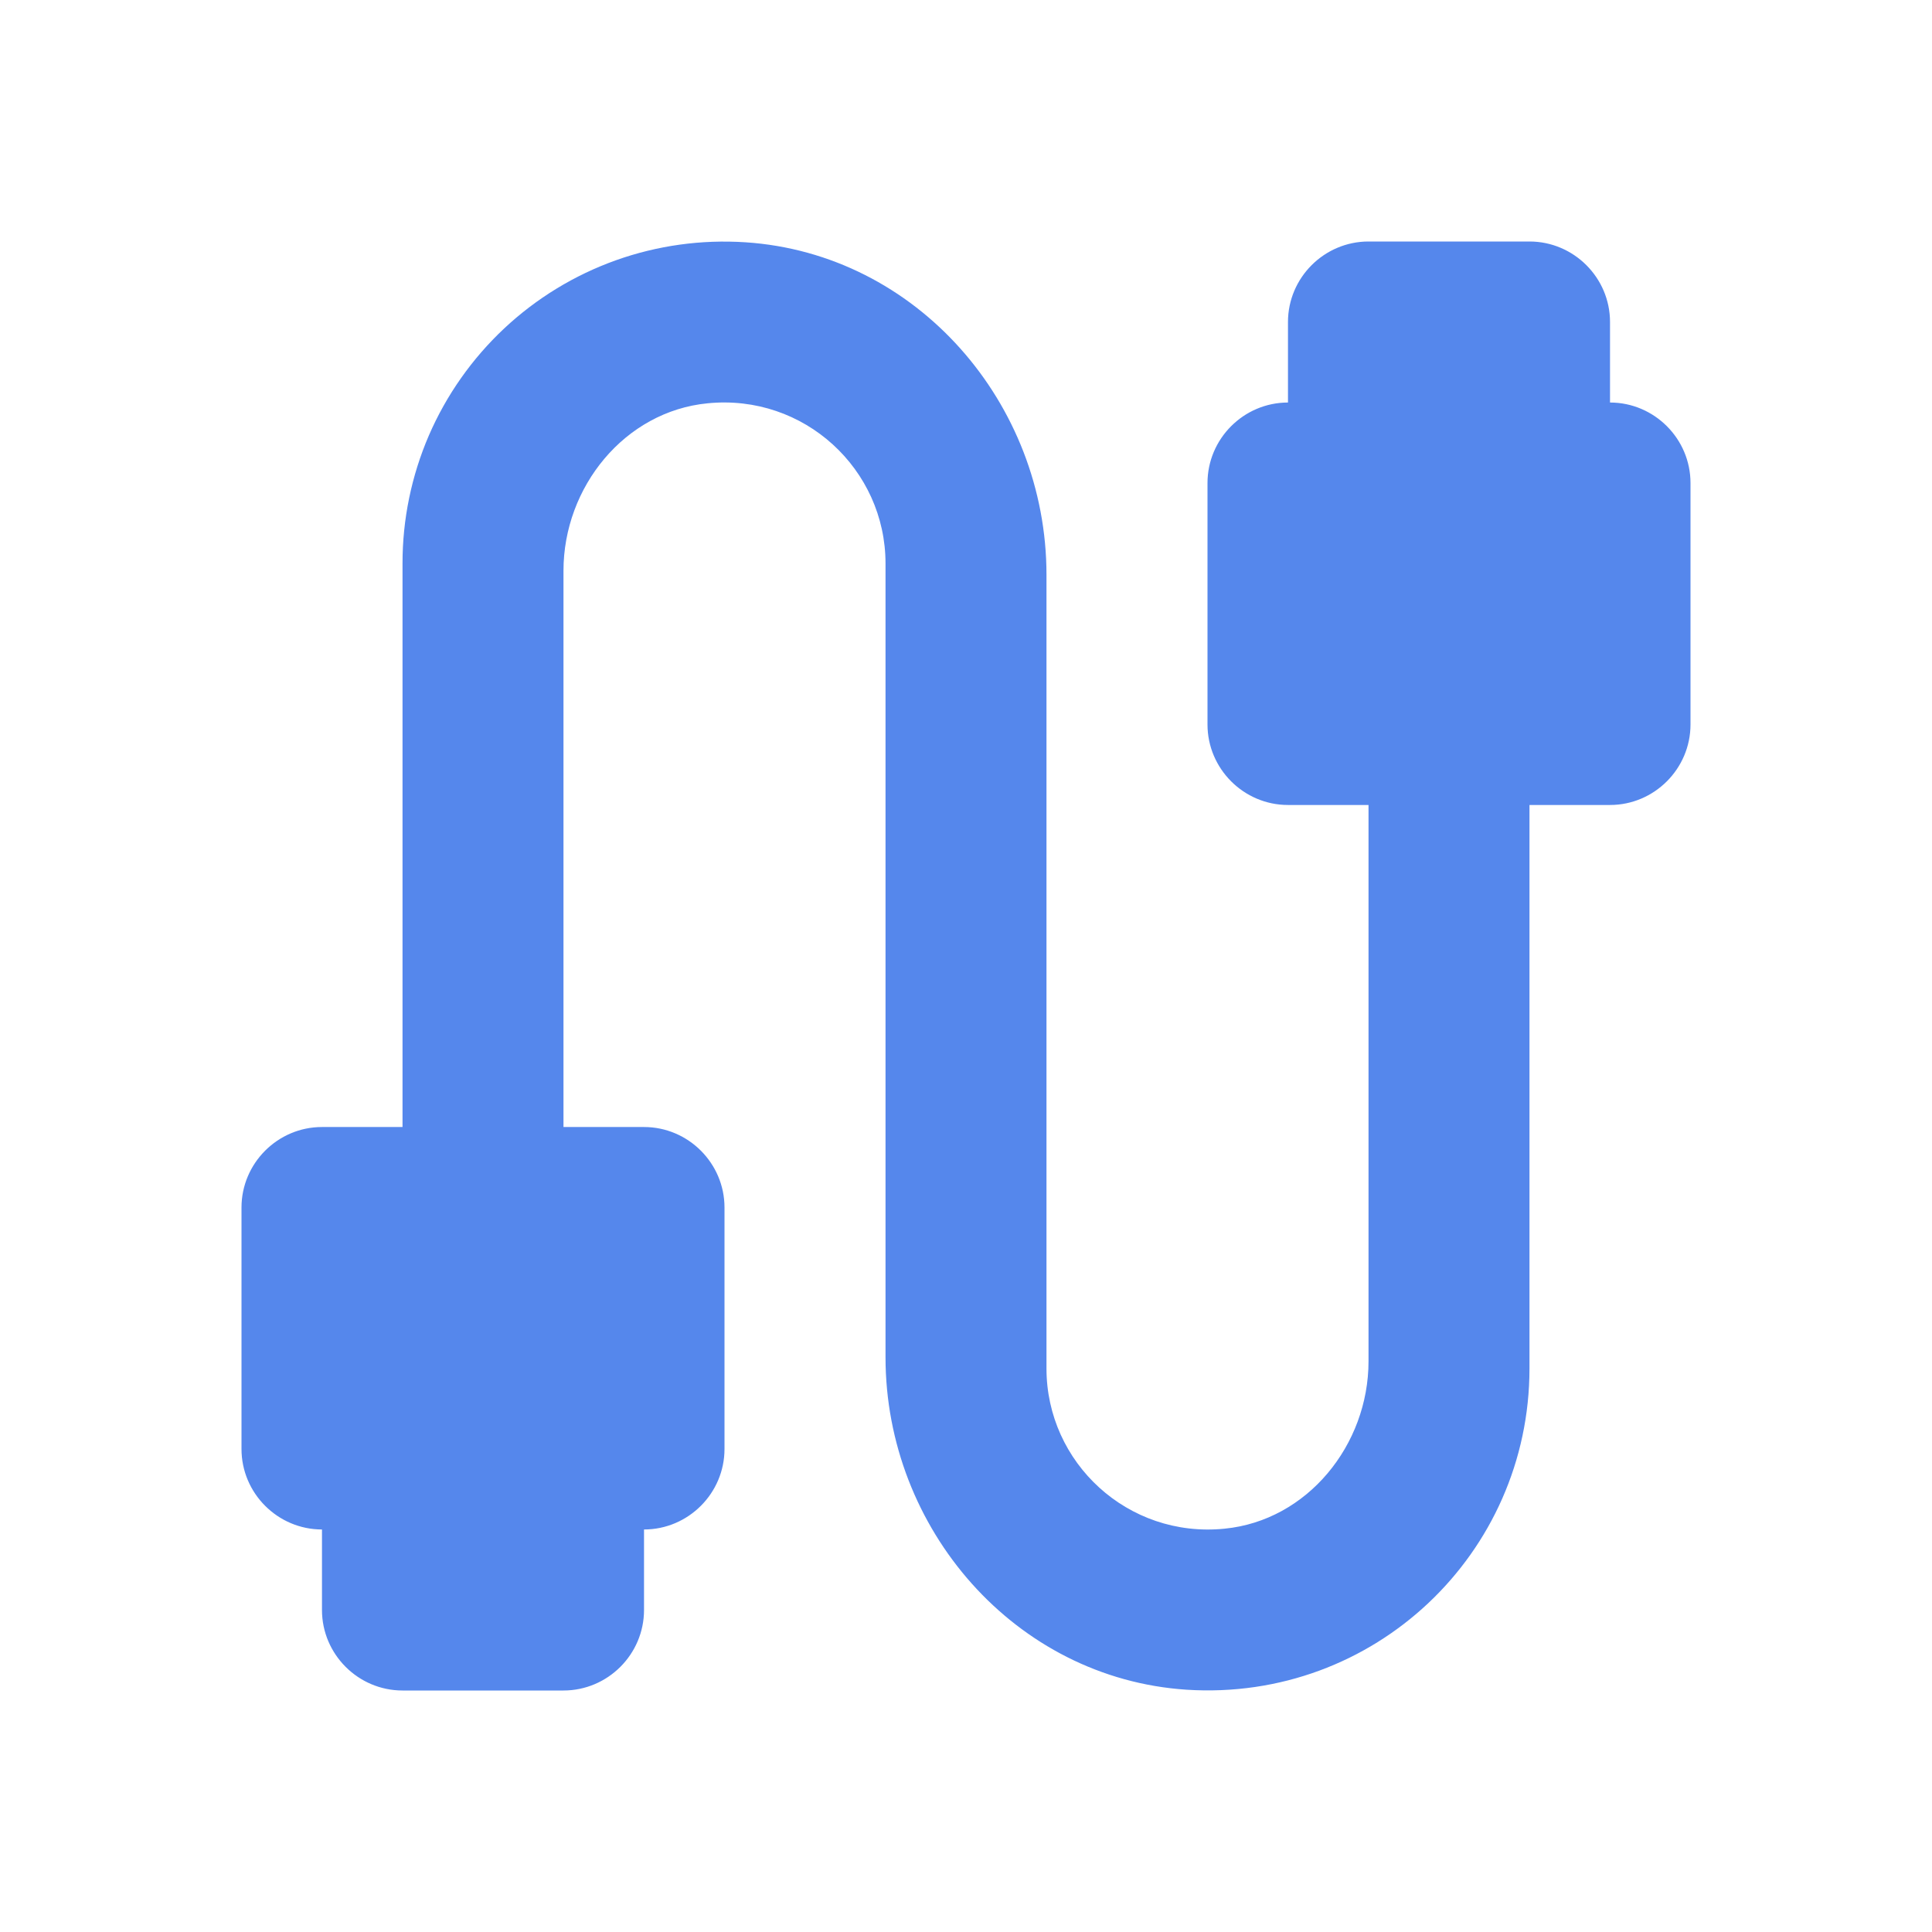 <svg width="32" height="32" viewBox="0 0 32 32" fill="none" xmlns="http://www.w3.org/2000/svg">
<path d="M26.667 6.667V5.333C26.667 4.6 26.067 4 25.333 4H22.667C21.933 4 21.333 4.6 21.333 5.333V6.667C20.6 6.667 20 7.267 20 8V12C20 12.733 20.6 13.333 21.333 13.333H22.667V22.547C22.667 23.933 21.653 25.187 20.28 25.32C18.68 25.48 17.333 24.227 17.333 22.667V9.52C17.333 6.68 15.187 4.2 12.347 4.013C11.618 3.965 10.888 4.066 10.201 4.311C9.513 4.557 8.884 4.941 8.351 5.44C7.819 5.939 7.394 6.542 7.104 7.211C6.815 7.881 6.666 8.604 6.667 9.333V18.667H5.333C4.6 18.667 4 19.267 4 20V24C4 24.733 4.6 25.333 5.333 25.333V26.667C5.333 27.4 5.933 28 6.667 28H9.333C10.067 28 10.667 27.4 10.667 26.667V25.333C11.4 25.333 12 24.733 12 24V20C12 19.267 11.4 18.667 10.667 18.667H9.333V9.453C9.333 8.067 10.347 6.813 11.72 6.68C13.32 6.52 14.667 7.773 14.667 9.333V22.48C14.667 25.32 16.813 27.8 19.653 27.987C22.76 28.187 25.333 25.733 25.333 22.667V13.333H26.667C27.4 13.333 28 12.733 28 12V8C28 7.267 27.4 6.667 26.667 6.667Z" fill="#5587EC"/>
</svg>
